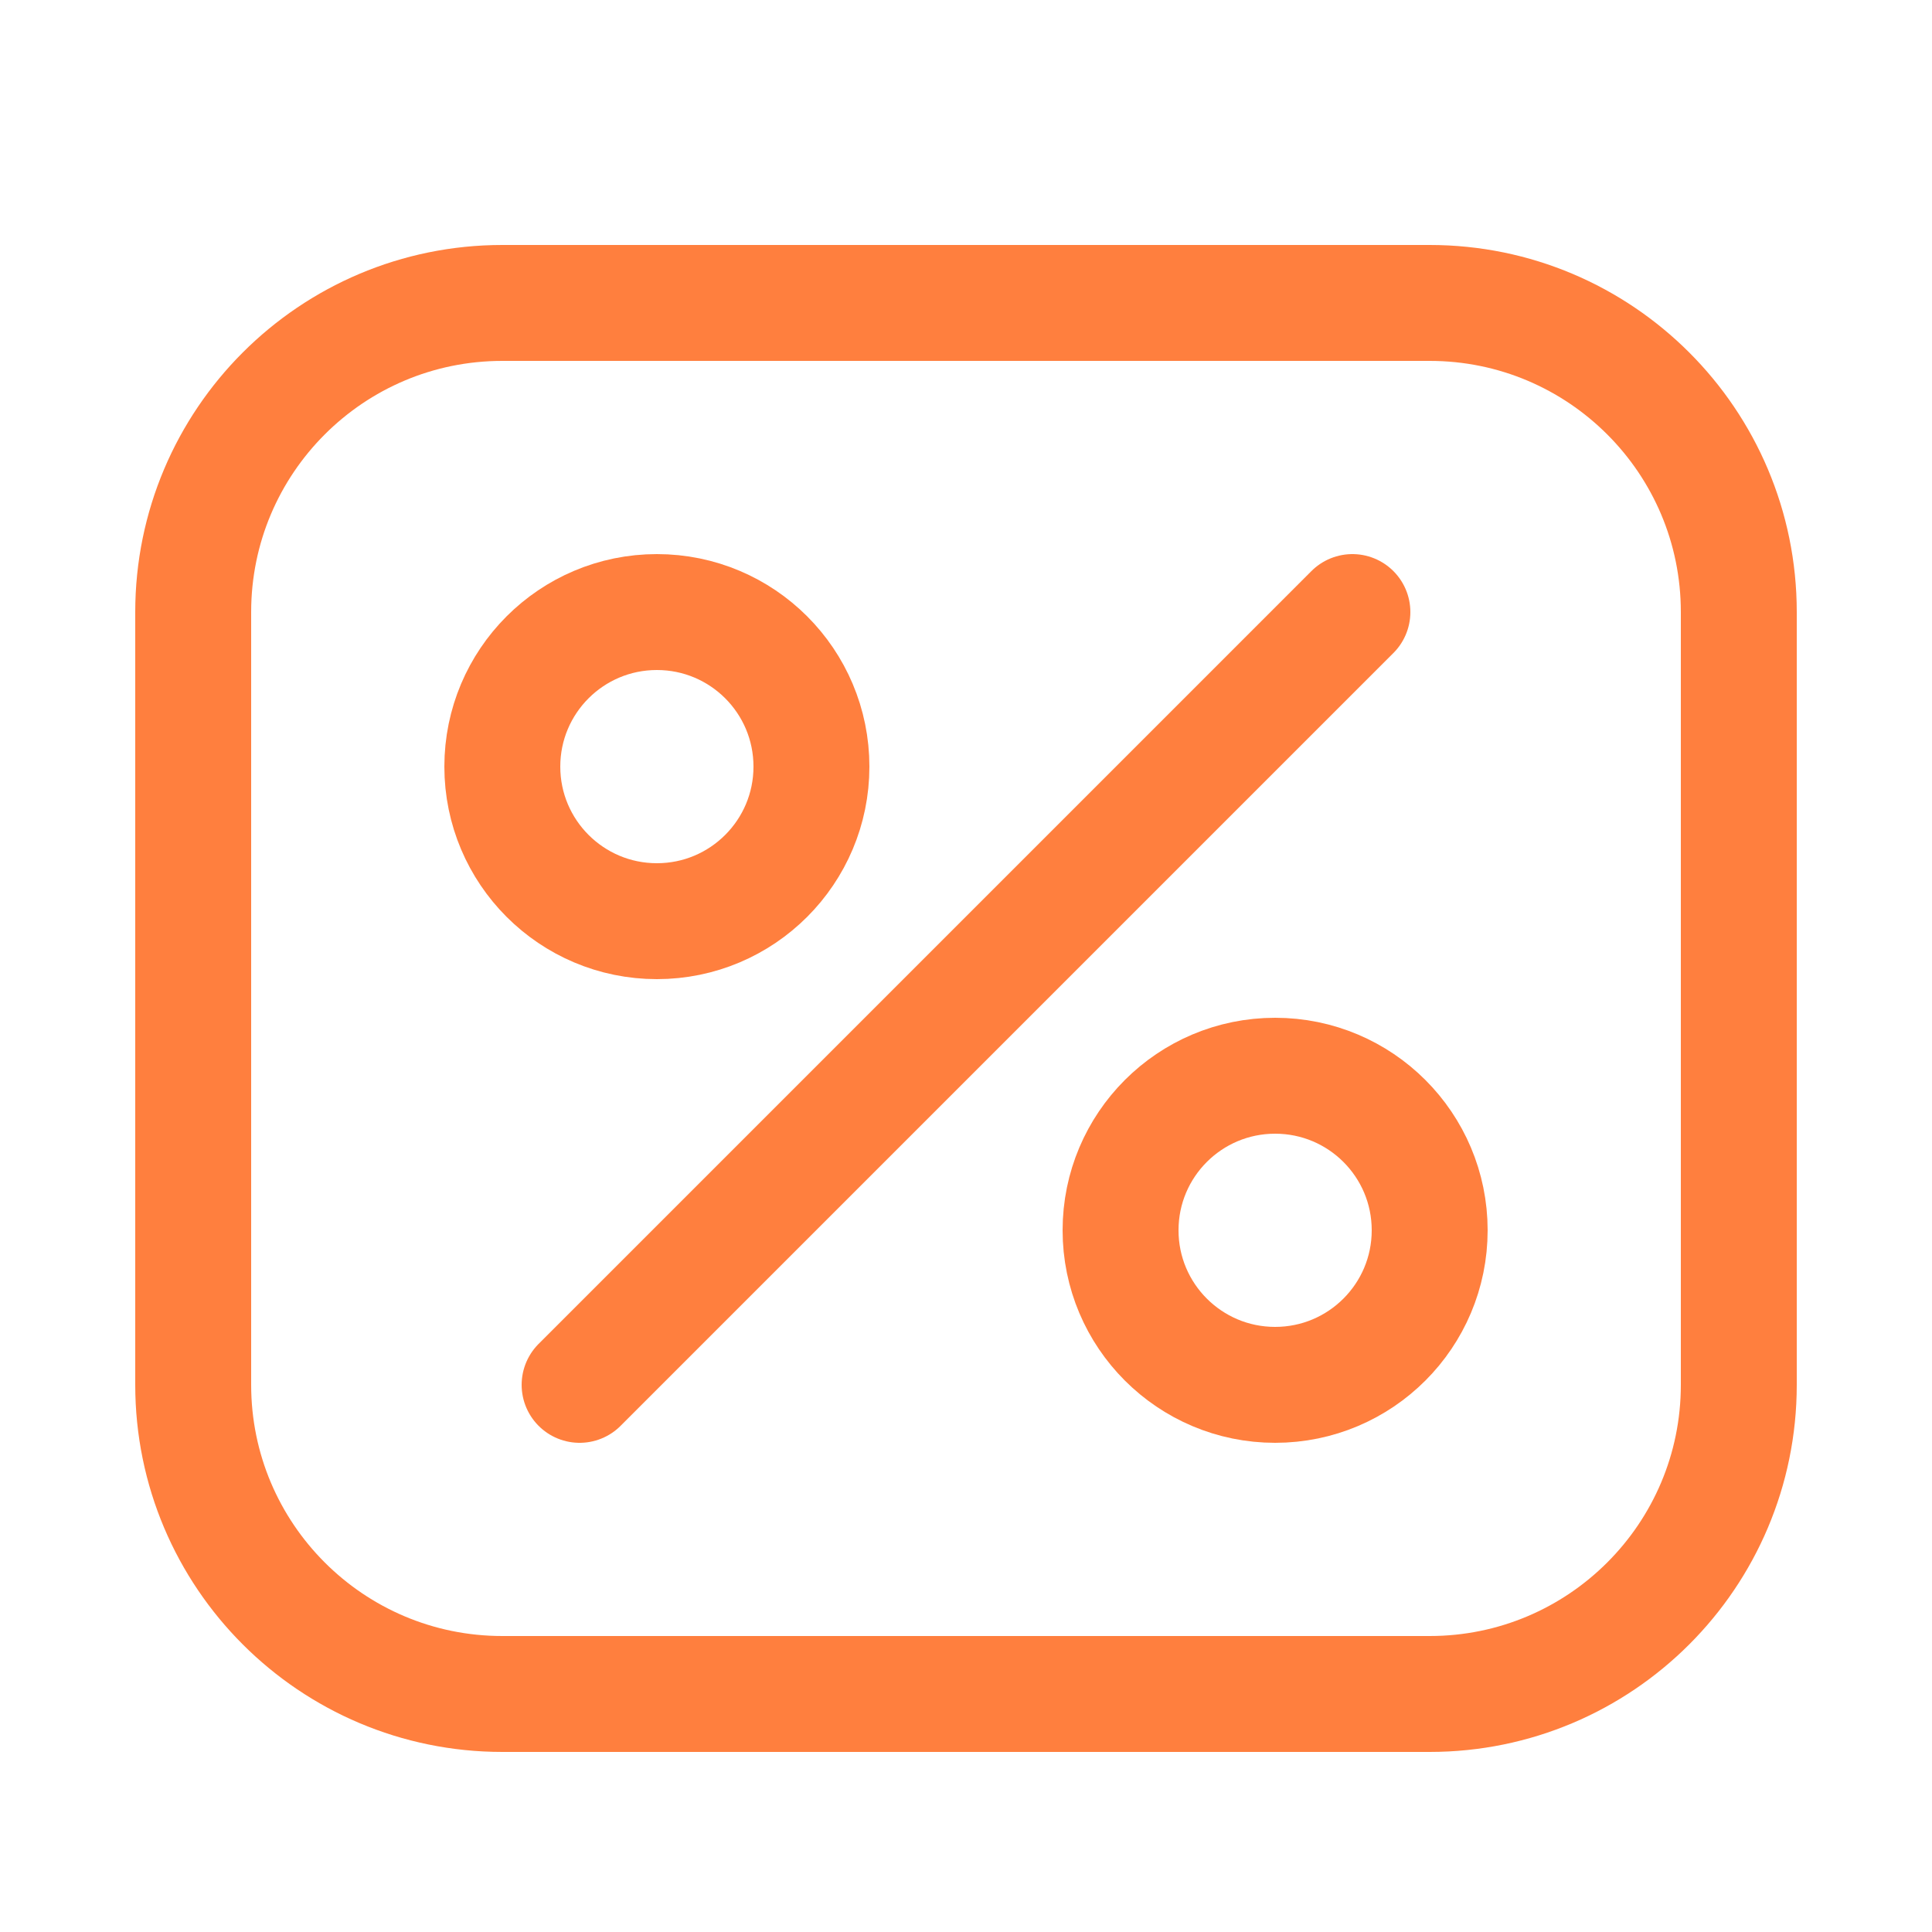 <svg xmlns="http://www.w3.org/2000/svg" width="800px" height="800px" viewBox="-0.5 0 25 25" fill="none"><g id="SVGRepo_bgCarrier" stroke-width="0"></g><g id="SVGRepo_tracerCarrier" stroke-linecap="round" stroke-linejoin="round"></g><g id="SVGRepo_iconCarrier"><path d="M18 3.92H6C3.791 3.92 2 5.711 2 7.92V17.92C2 20.129 3.791 21.92 6 21.92H18C20.209 21.92 22 20.129 22 17.92V7.92C22 5.711 20.209 3.92 18 3.92Z" stroke="#FF7F3E" stroke-width="1.5" stroke-linecap="round" stroke-linejoin="round"></path><path d="M7 17.92L17 7.92" stroke="#FF7F3E" stroke-width="1.5" stroke-linecap="round" stroke-linejoin="round"></path><path d="M8 11.92C9.105 11.92 10 11.024 10 9.92C10 8.815 9.105 7.92 8 7.92C6.895 7.92 6 8.815 6 9.92C6 11.024 6.895 11.92 8 11.92Z" stroke="#FF7F3E" stroke-width="1.5" stroke-linecap="round" stroke-linejoin="round"></path><path d="M16 17.92C17.105 17.92 18 17.024 18 15.92C18 14.815 17.105 13.92 16 13.92C14.895 13.92 14 14.815 14 15.92C14 17.024 14.895 17.92 16 17.92Z" stroke="#FF7F3E" stroke-width="1.5" stroke-linecap="round" stroke-linejoin="round"></path></g></svg>